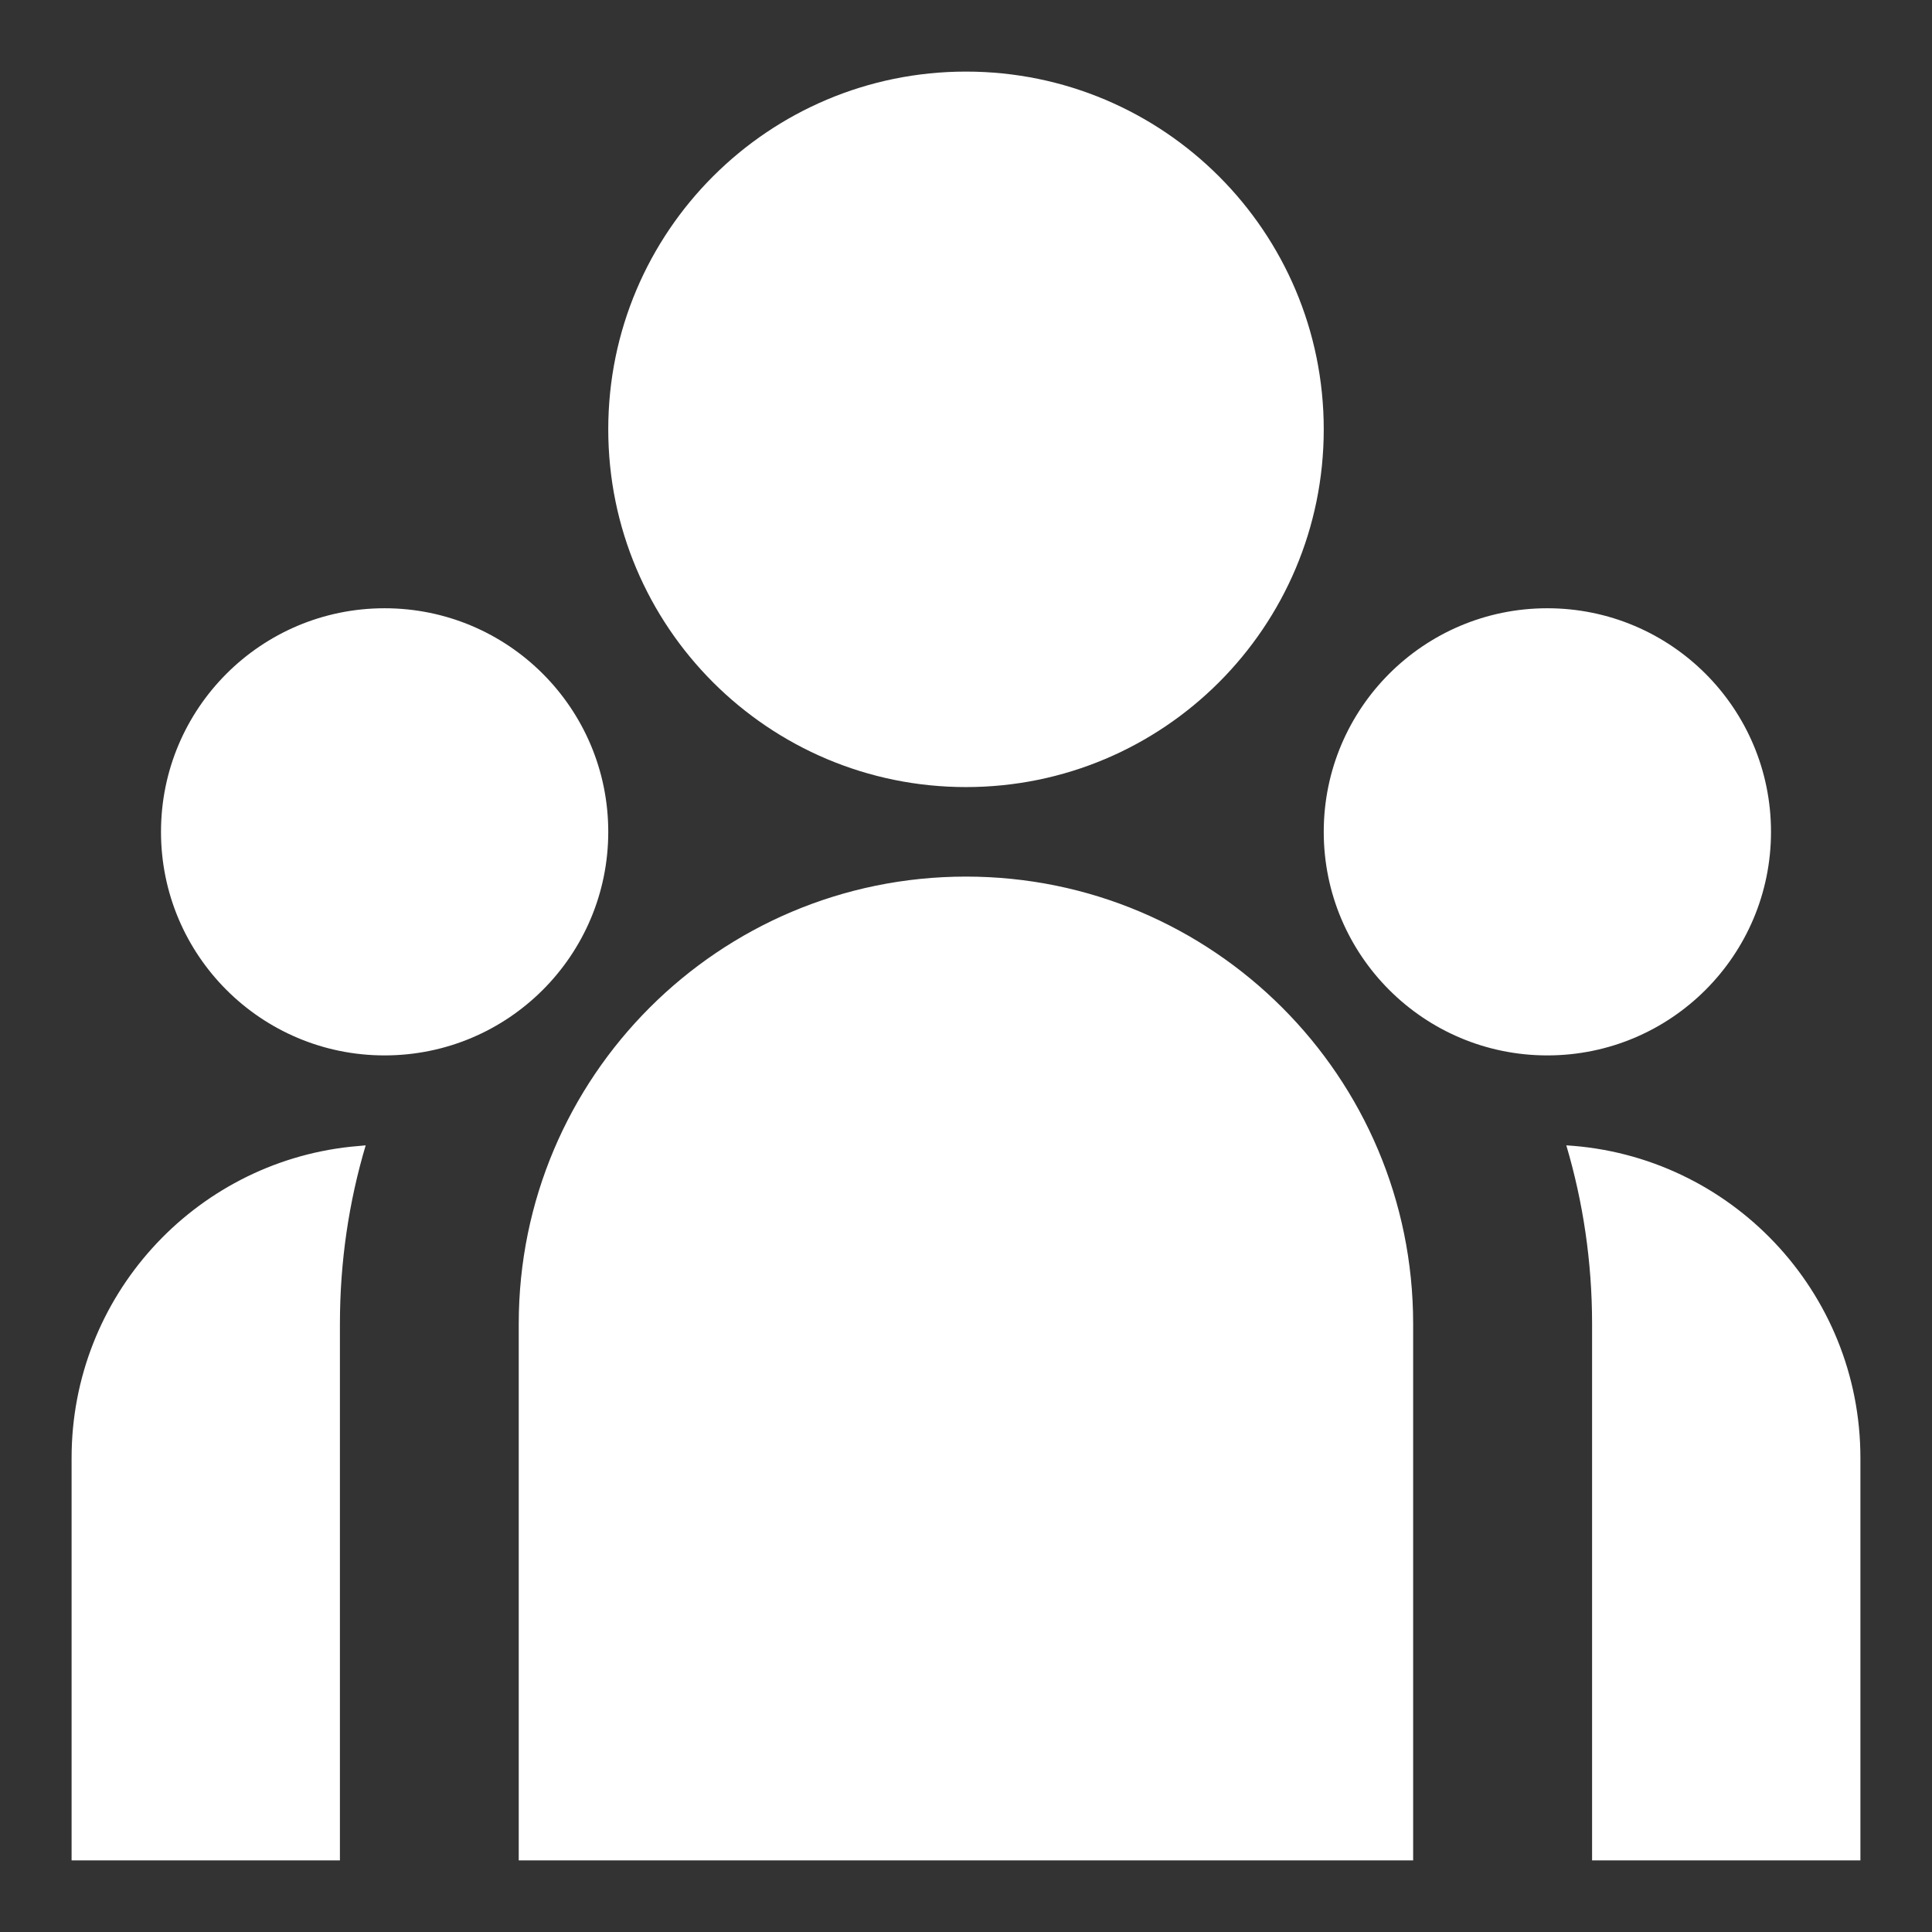 <svg width="18" height="18" viewBox="0 0 18 18" fill="none" xmlns="http://www.w3.org/2000/svg">
<rect x="0" y="0" width="18" height="18" fill="#333333" stroke="none"/>
<path d="M9 7.333C10.841 7.333 12.333 5.841 12.333 4C12.333 2.159 10.841 0.667 9 0.667C7.159 0.667 5.667 2.159 5.667 4C5.667 5.841 7.159 7.333 9 7.333ZM3.583 9.833C4.734 9.833 5.667 8.901 5.667 7.75C5.667 6.599 4.734 5.667 3.583 5.667C2.433 5.667 1.5 6.599 1.5 7.75C1.5 8.901 2.433 9.833 3.583 9.833ZM16.5 7.75C16.5 8.901 15.567 9.833 14.416 9.833C13.266 9.833 12.333 8.901 12.333 7.75C12.333 6.599 13.266 5.667 14.416 5.667C15.567 5.667 16.5 6.599 16.5 7.75ZM9 8.167C11.301 8.167 13.166 10.032 13.166 12.333V17.333H4.833V12.333C4.833 10.032 6.699 8.167 9 8.167ZM3.167 12.333C3.167 11.756 3.25 11.198 3.407 10.671L3.265 10.684C1.804 10.842 0.667 12.08 0.667 13.583V17.333H3.167V12.333ZM17.333 17.333V13.583C17.333 12.031 16.121 10.763 14.593 10.671C14.749 11.198 14.833 11.756 14.833 12.333V17.333H17.333Z" fill="white"/>
</svg>
